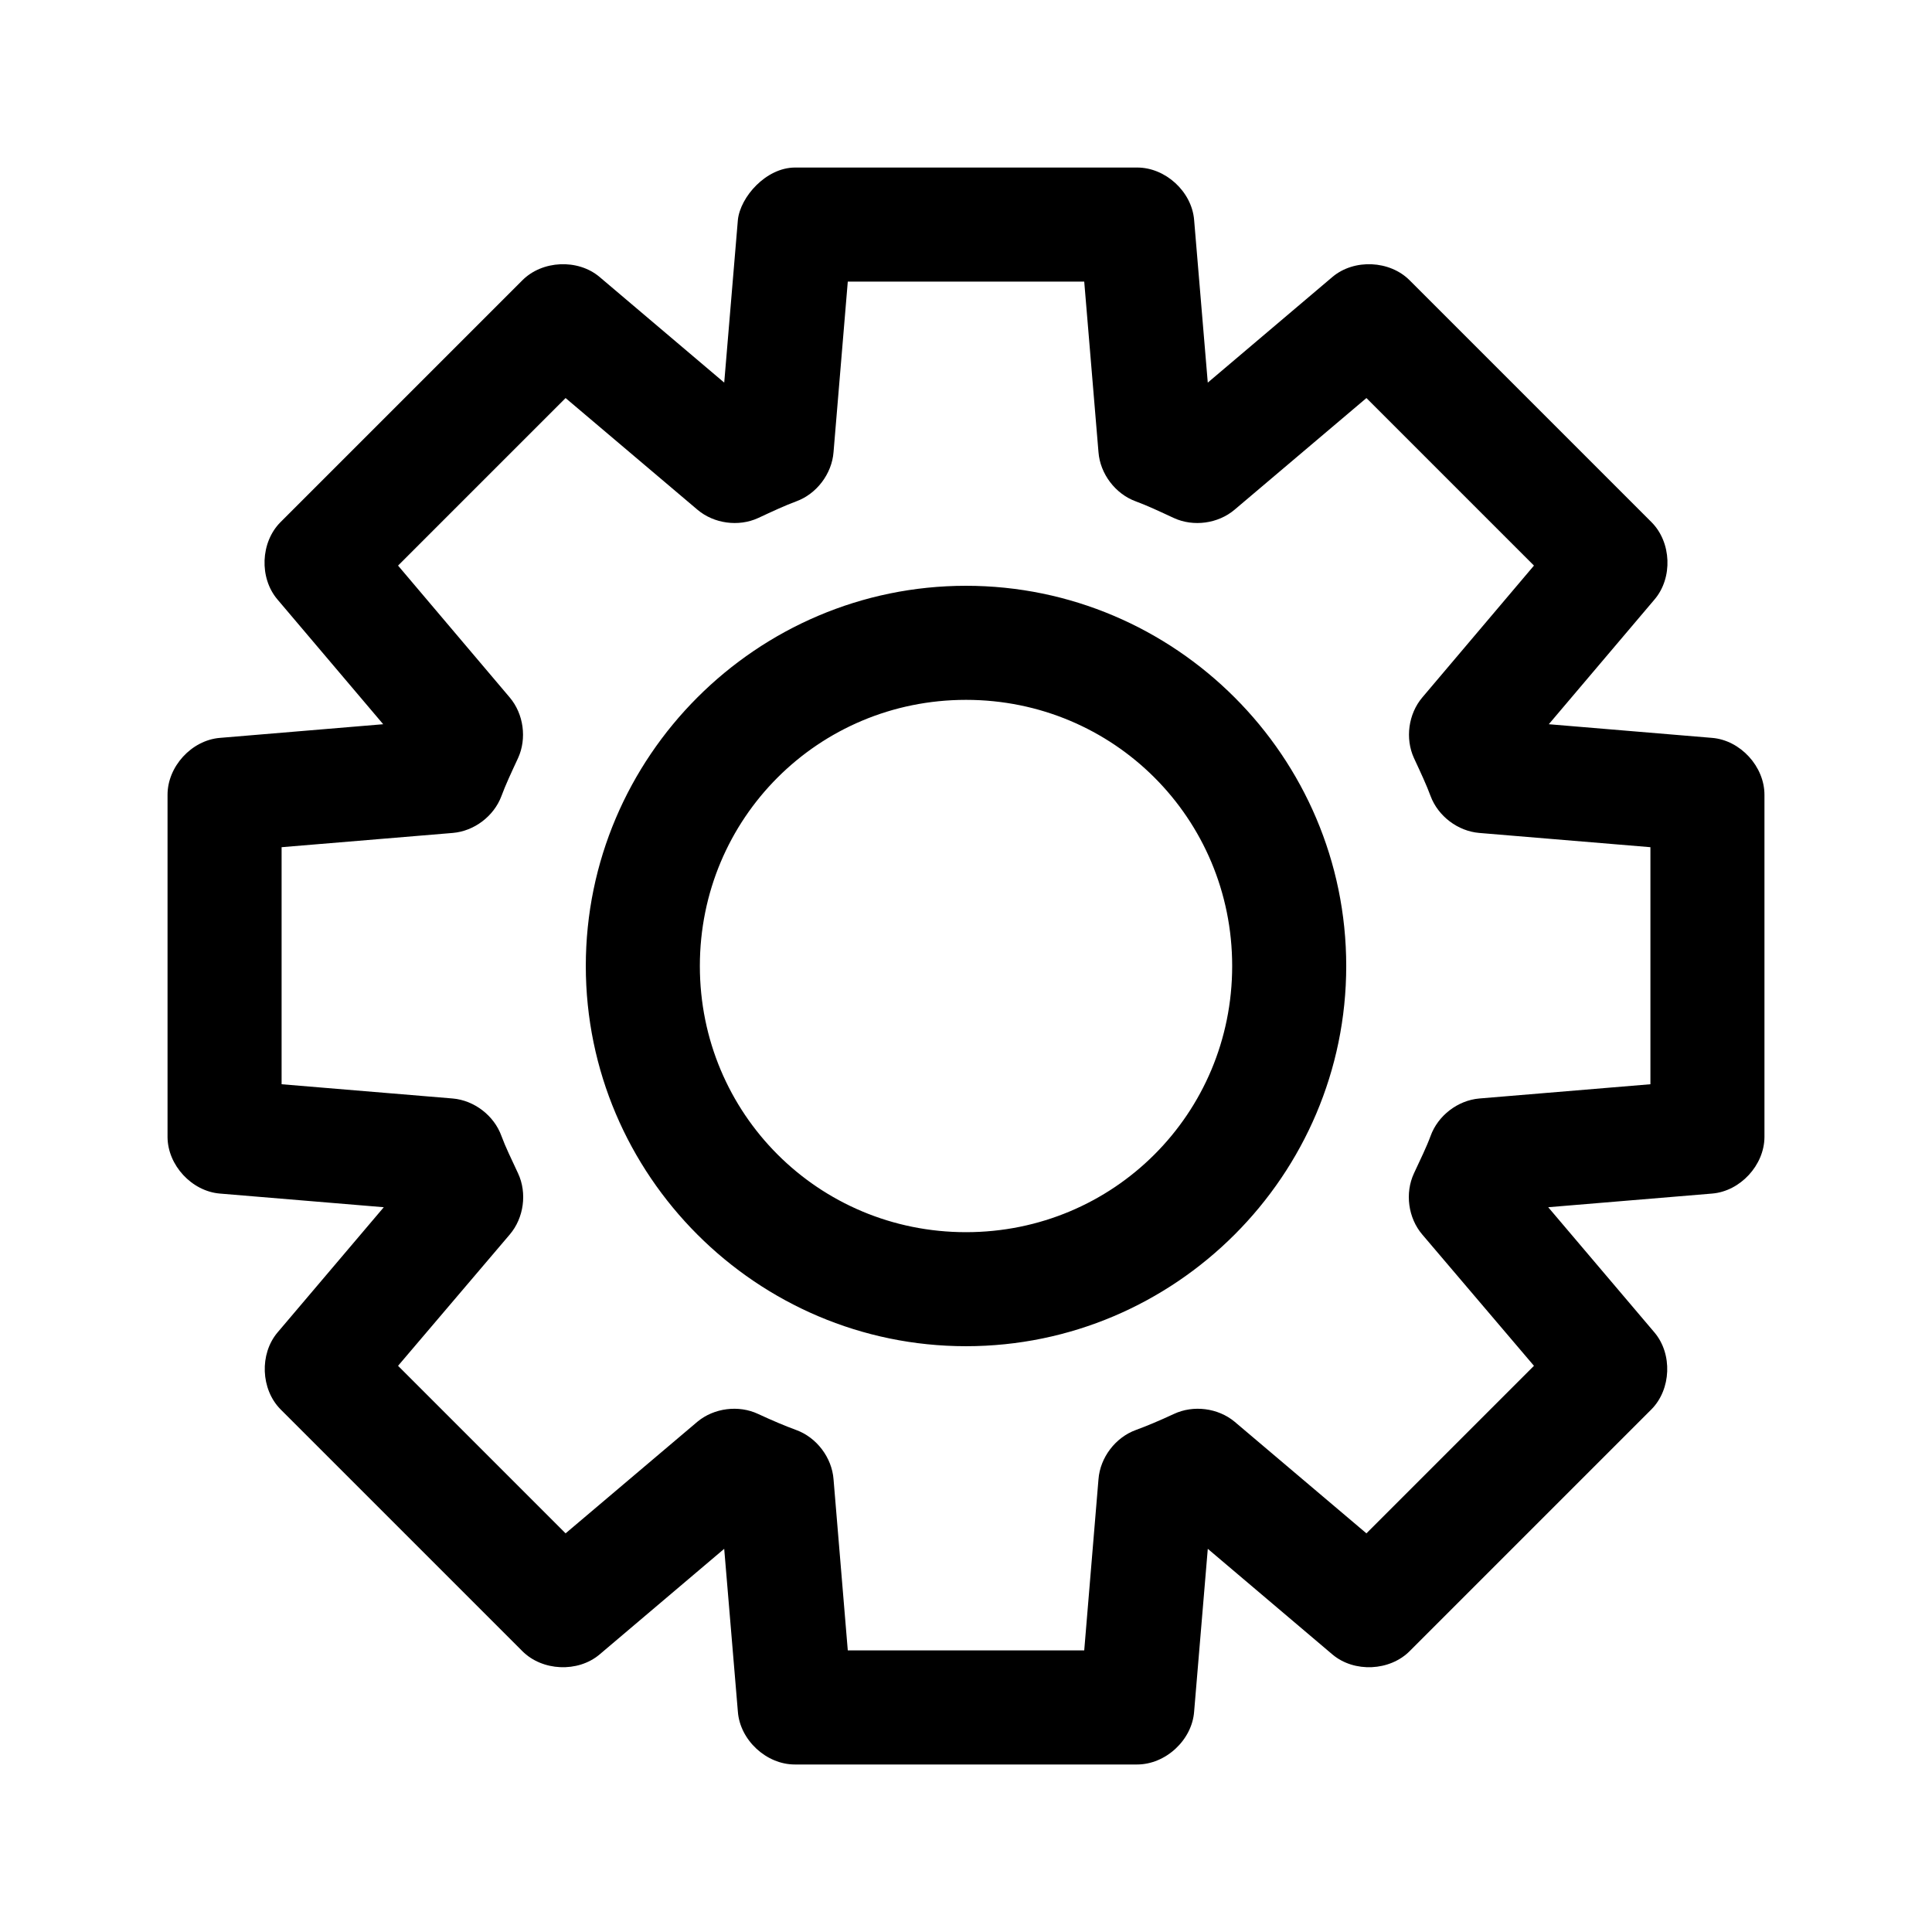 <?xml version="1.0" encoding="UTF-8"?>
<!-- The Best Svg Icon site in the world: iconSvg.co, Visit us! https://iconsvg.co -->
<svg fill="#000000" width="800px" height="800px" version="1.1" viewBox="144 144 512 512" xmlns="http://www.w3.org/2000/svg">
 <path d="m354.66 188.4c-7.691 0.039-14.461 7.801-15.113 13.855l-3.621 43.141-33.062-28.023c-5.746-4.824-15.191-4.391-20.469 0.945l-64.078 64.078c-5.289 5.316-5.652 14.758-0.789 20.469l28.023 33.062-43.297 3.621c-7.484 0.625-13.879 7.602-13.855 15.113v90.688c0.051 7.457 6.422 14.336 13.855 14.957l43.453 3.621-28.184 33.219c-4.777 5.691-4.418 15.008 0.789 20.309l64.078 64.078c5.277 5.336 14.723 5.769 20.469 0.945l33.062-28.023 3.621 43.141c0.551 7.539 7.555 14.031 15.113 14.012h90.688c7.559 0 14.562-6.473 15.113-14.012l3.621-43.141 33.062 28.023c5.746 4.828 15.191 4.391 20.469-0.945l64.078-64.078c5.203-5.301 5.566-14.621 0.789-20.309l-28.184-33.219 43.453-3.621c7.434-0.621 13.801-7.5 13.855-14.957v-90.688c0.023-7.512-6.371-14.488-13.855-15.113l-43.297-3.621 28.023-33.062c4.867-5.707 4.504-15.148-0.789-20.469l-64.078-64.078c-5.277-5.336-14.723-5.769-20.469-0.945l-33.062 28.023-3.621-43.141c-0.625-7.484-7.602-13.879-15.113-13.855h-90.688zm14.012 30.23h62.66l3.777 45.184c0.438 5.766 4.484 11.098 9.918 13.066 2.906 1.062 6.269 2.641 10.078 4.41 5.184 2.375 11.707 1.48 16.059-2.203l34.953-29.598 44.398 44.398-29.598 34.953c-3.684 4.352-4.578 10.875-2.203 16.059 1.77 3.805 3.344 7.172 4.41 10.078 1.996 5.332 7.238 9.293 12.91 9.762l45.344 3.777v62.82l-45.344 3.777c-5.711 0.492-10.961 4.531-12.91 9.918-1.062 2.906-2.641 6.113-4.41 9.918-2.438 5.223-1.539 11.836 2.203 16.215l29.598 34.793-44.398 44.398-34.953-29.598c-4.387-3.633-10.902-4.465-16.059-2.047-3.805 1.77-7.172 3.188-10.078 4.25-5.434 1.973-9.48 7.305-9.918 13.066l-3.777 45.344h-62.66l-3.777-45.344c-0.438-5.762-4.484-11.098-9.918-13.066-2.906-1.062-6.269-2.484-10.078-4.25-5.156-2.418-11.672-1.586-16.059 2.047l-34.953 29.598-44.398-44.398 29.598-34.793c3.746-4.383 4.644-10.992 2.203-16.215-1.77-3.805-3.344-7.012-4.41-9.918-1.949-5.391-7.199-9.426-12.91-9.918l-45.344-3.777v-62.82l45.344-3.777c5.672-0.469 10.914-4.43 12.91-9.762 1.062-2.906 2.641-6.269 4.41-10.078 2.375-5.184 1.48-11.707-2.203-16.059l-29.598-34.953 44.398-44.398 34.953 29.598c4.352 3.684 10.875 4.578 16.059 2.203 3.805-1.77 7.172-3.344 10.078-4.41 5.434-1.973 9.48-7.305 9.918-13.066zm31.332 80.609c-55.469 0-100.76 45.293-100.76 100.76s45.293 100.76 100.76 100.76 100.76-45.293 100.76-100.76-45.293-100.76-100.76-100.76zm0 30.23c39.133 0 70.535 31.398 70.535 70.535 0 39.133-31.398 70.535-70.535 70.535-39.133 0-70.535-31.398-70.535-70.535 0-39.133 31.398-70.535 70.535-70.535z"/>
</svg>